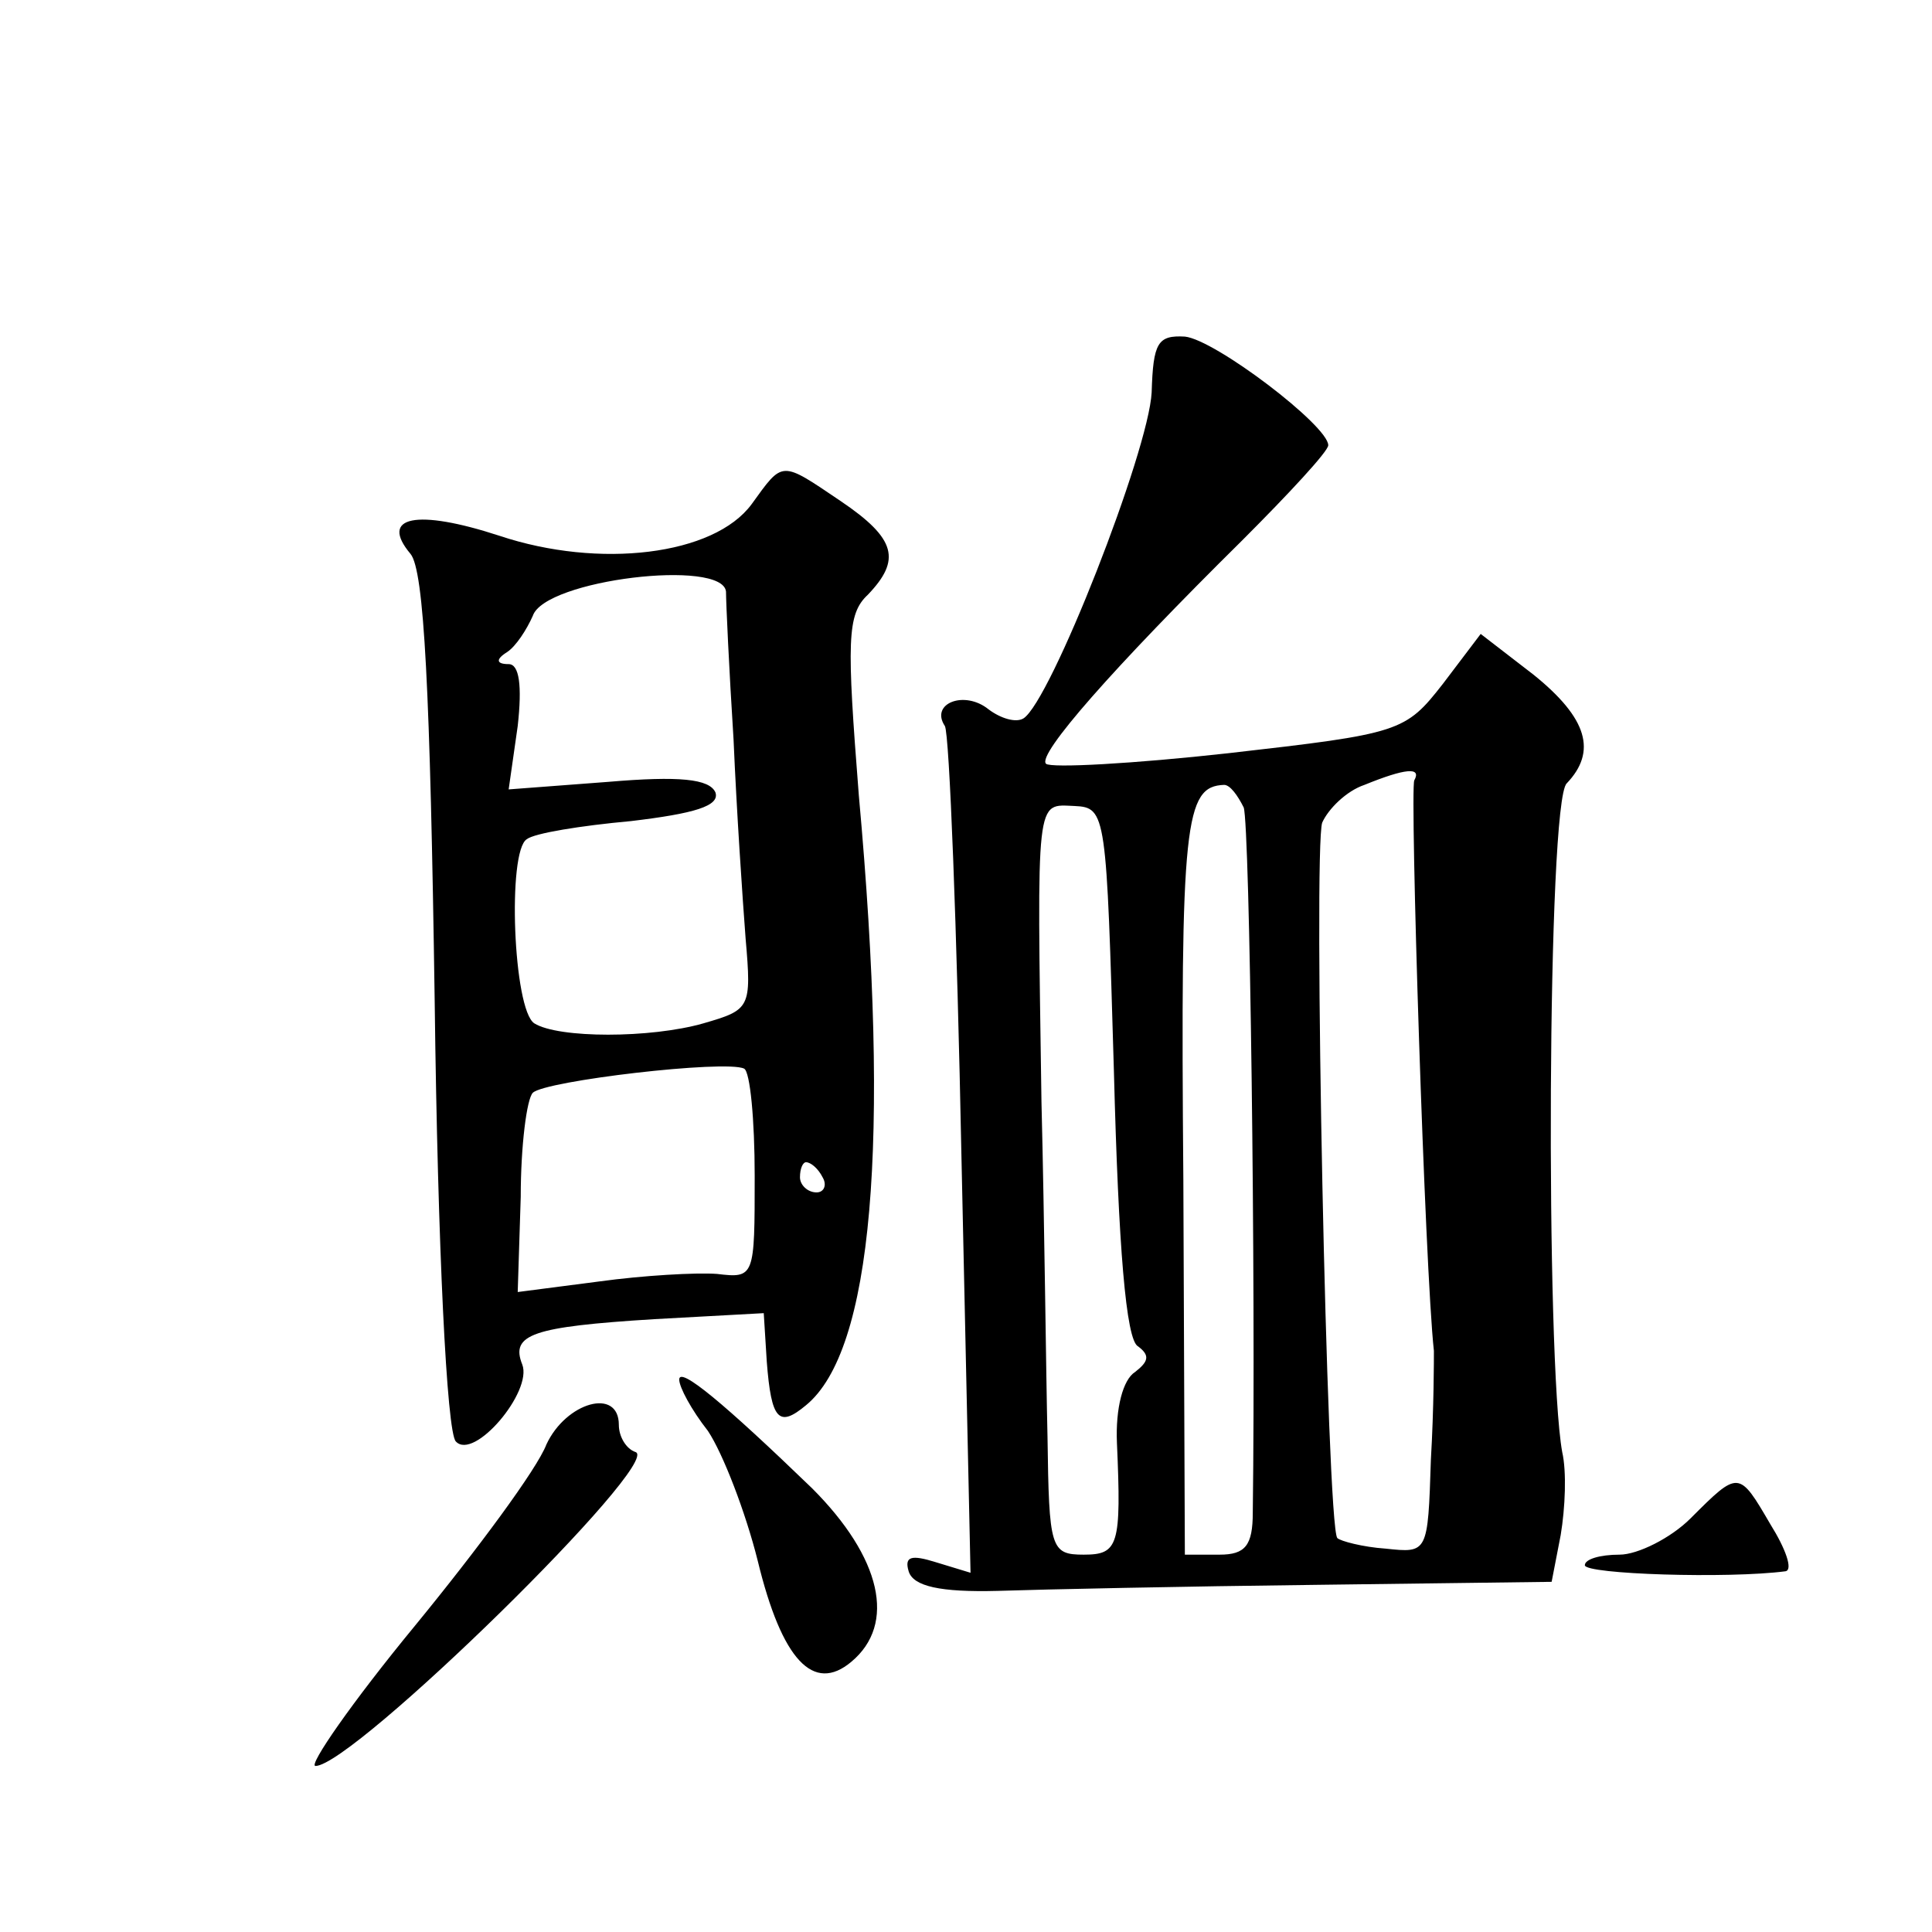 <?xml version="1.0" standalone="no"?>
<!DOCTYPE svg PUBLIC "-//W3C//DTD SVG 20010904//EN"
 "http://www.w3.org/TR/2001/REC-SVG-20010904/DTD/svg10.dtd">
<svg version="1.0" xmlns="http://www.w3.org/2000/svg"
 width="128pt" height="128pt" viewBox="0 0 128 128"
 preserveAspectRatio="xMidYMid meet">
<g transform="translate(0,128) scale(0.1,-0.1)"
fill="#0" stroke="none">
<path d="M763 1020 c-2 -39 -67 -205 -85 -216 -5 -3 -15 0 -23 6 -16 13 -39 4 -29
-11 3 -5 8 -134 11 -286 l6 -275 -23 7 c-16 5 -21 4 -18 -6 3 -10 21 -14 59 -13
30 1 124 3 211 4 l156 2 6 31 c3 18 4 42 1 55 -11 61 -10 431 3 443 20 21 14 43
-22 72 l-35 27 -25 -33 c-25 -32 -28 -33 -142 -46 -63 -7 -118 -10 -121 -7 -6 6
44 63 130 148 31 31 57 59 57 63 0 13 -75 70 -95 72 -18 1 -21 -4 -22 -37z m174
-257 c-3 -6 7 -324 13 -378 0 -5 0 -38 -2 -72 -2 -62 -2 -62 -30 -59 -15 1 -30
5 -32 7 -7 8 -16 457 -10 474 4 9 16 21 28 25 27 11 38 12 33 3z m-113 -18 c4 -12
8 -312 6 -467 0 -22 -5 -28 -22 -28 l-23 0 -1 248 c-2 238 1 261 27 262 4 0 9 -7
13 -15z m-86 -175 c3 -116 8 -178 16 -182 8 -6 7 -10 -2 -17 -8 -5 -13 -24 -12
-47 3 -68 1 -74 -22 -74 -22 0 -23 4 -24 78 -1 42 -2 142 -4 222 -3 205 -4 197
22 196 21 -1 21 -5 26 -176z M498 946 c-25 -34 -101 -43 -167 -21 -55 18 -80 13
-59 -12 9 -11 13 -90 16 -297 2 -162 8 -285 14 -291 12 -13 51 33 44 51 -8 20 7
25 87 30 l73 4 2 -32 c3 -39 8 -44 26 -29 44 36 56 173 35 404 -8 102 -8 120 6
133 22 23 19 37 -18 62 -40 27 -38 27 -59 -2z m-17 -58 c0 -7 2 -51 5 -98 2 -47
6 -106 8 -132 4 -46 3 -47 -28 -56 -35 -10 -96 -10 -112 0 -14 9 -18 114 -5 122
5 4 36 9 69 12 42 5 59 10 56 19 -4 9 -24 11 -71 7 l-66 -5 6 42 c3 27 1 41 -6
41 -8 0 -9 3 -1 8 6 4 13 15 17 24 8 24 126 38 128 16z m19 -387 c0 -67 0 -68 -25
-65 -14 1 -49 -1 -78 -5 l-54 -7 2 63 c0 34 4 65 8 69 8 8 128 22 140 16 4 -2 7
-34 7 -71z m45 -1 c3 -5 1 -10 -4 -10 -6 0 -11 5 -11 10 0 6 2 10 4 10 3 0 8 -4
11 -10z M450 366 c0 -5 8 -20 19 -34 10 -15 25 -54 33 -86 16 -66 37 -88 62 -67
30 25 20 69 -26 115 -58 56 -88 81 -88 72z M362 323 c-6 -16 -46 -70 -87 -120 -42
-51 -71 -93 -66 -93 25 0 231 202 212 208 -6 2 -11 10 -11 18 0 25 -35 15 -48 -13z
M1120 274 c-13 -13 -35 -24 -47 -24 -13 0 -23 -3 -23 -7 0 -6 95 -9 133 -4 5 1
0 15 -10 31 -21 36 -21 36 -53 4z"/>
</g>
</svg>
